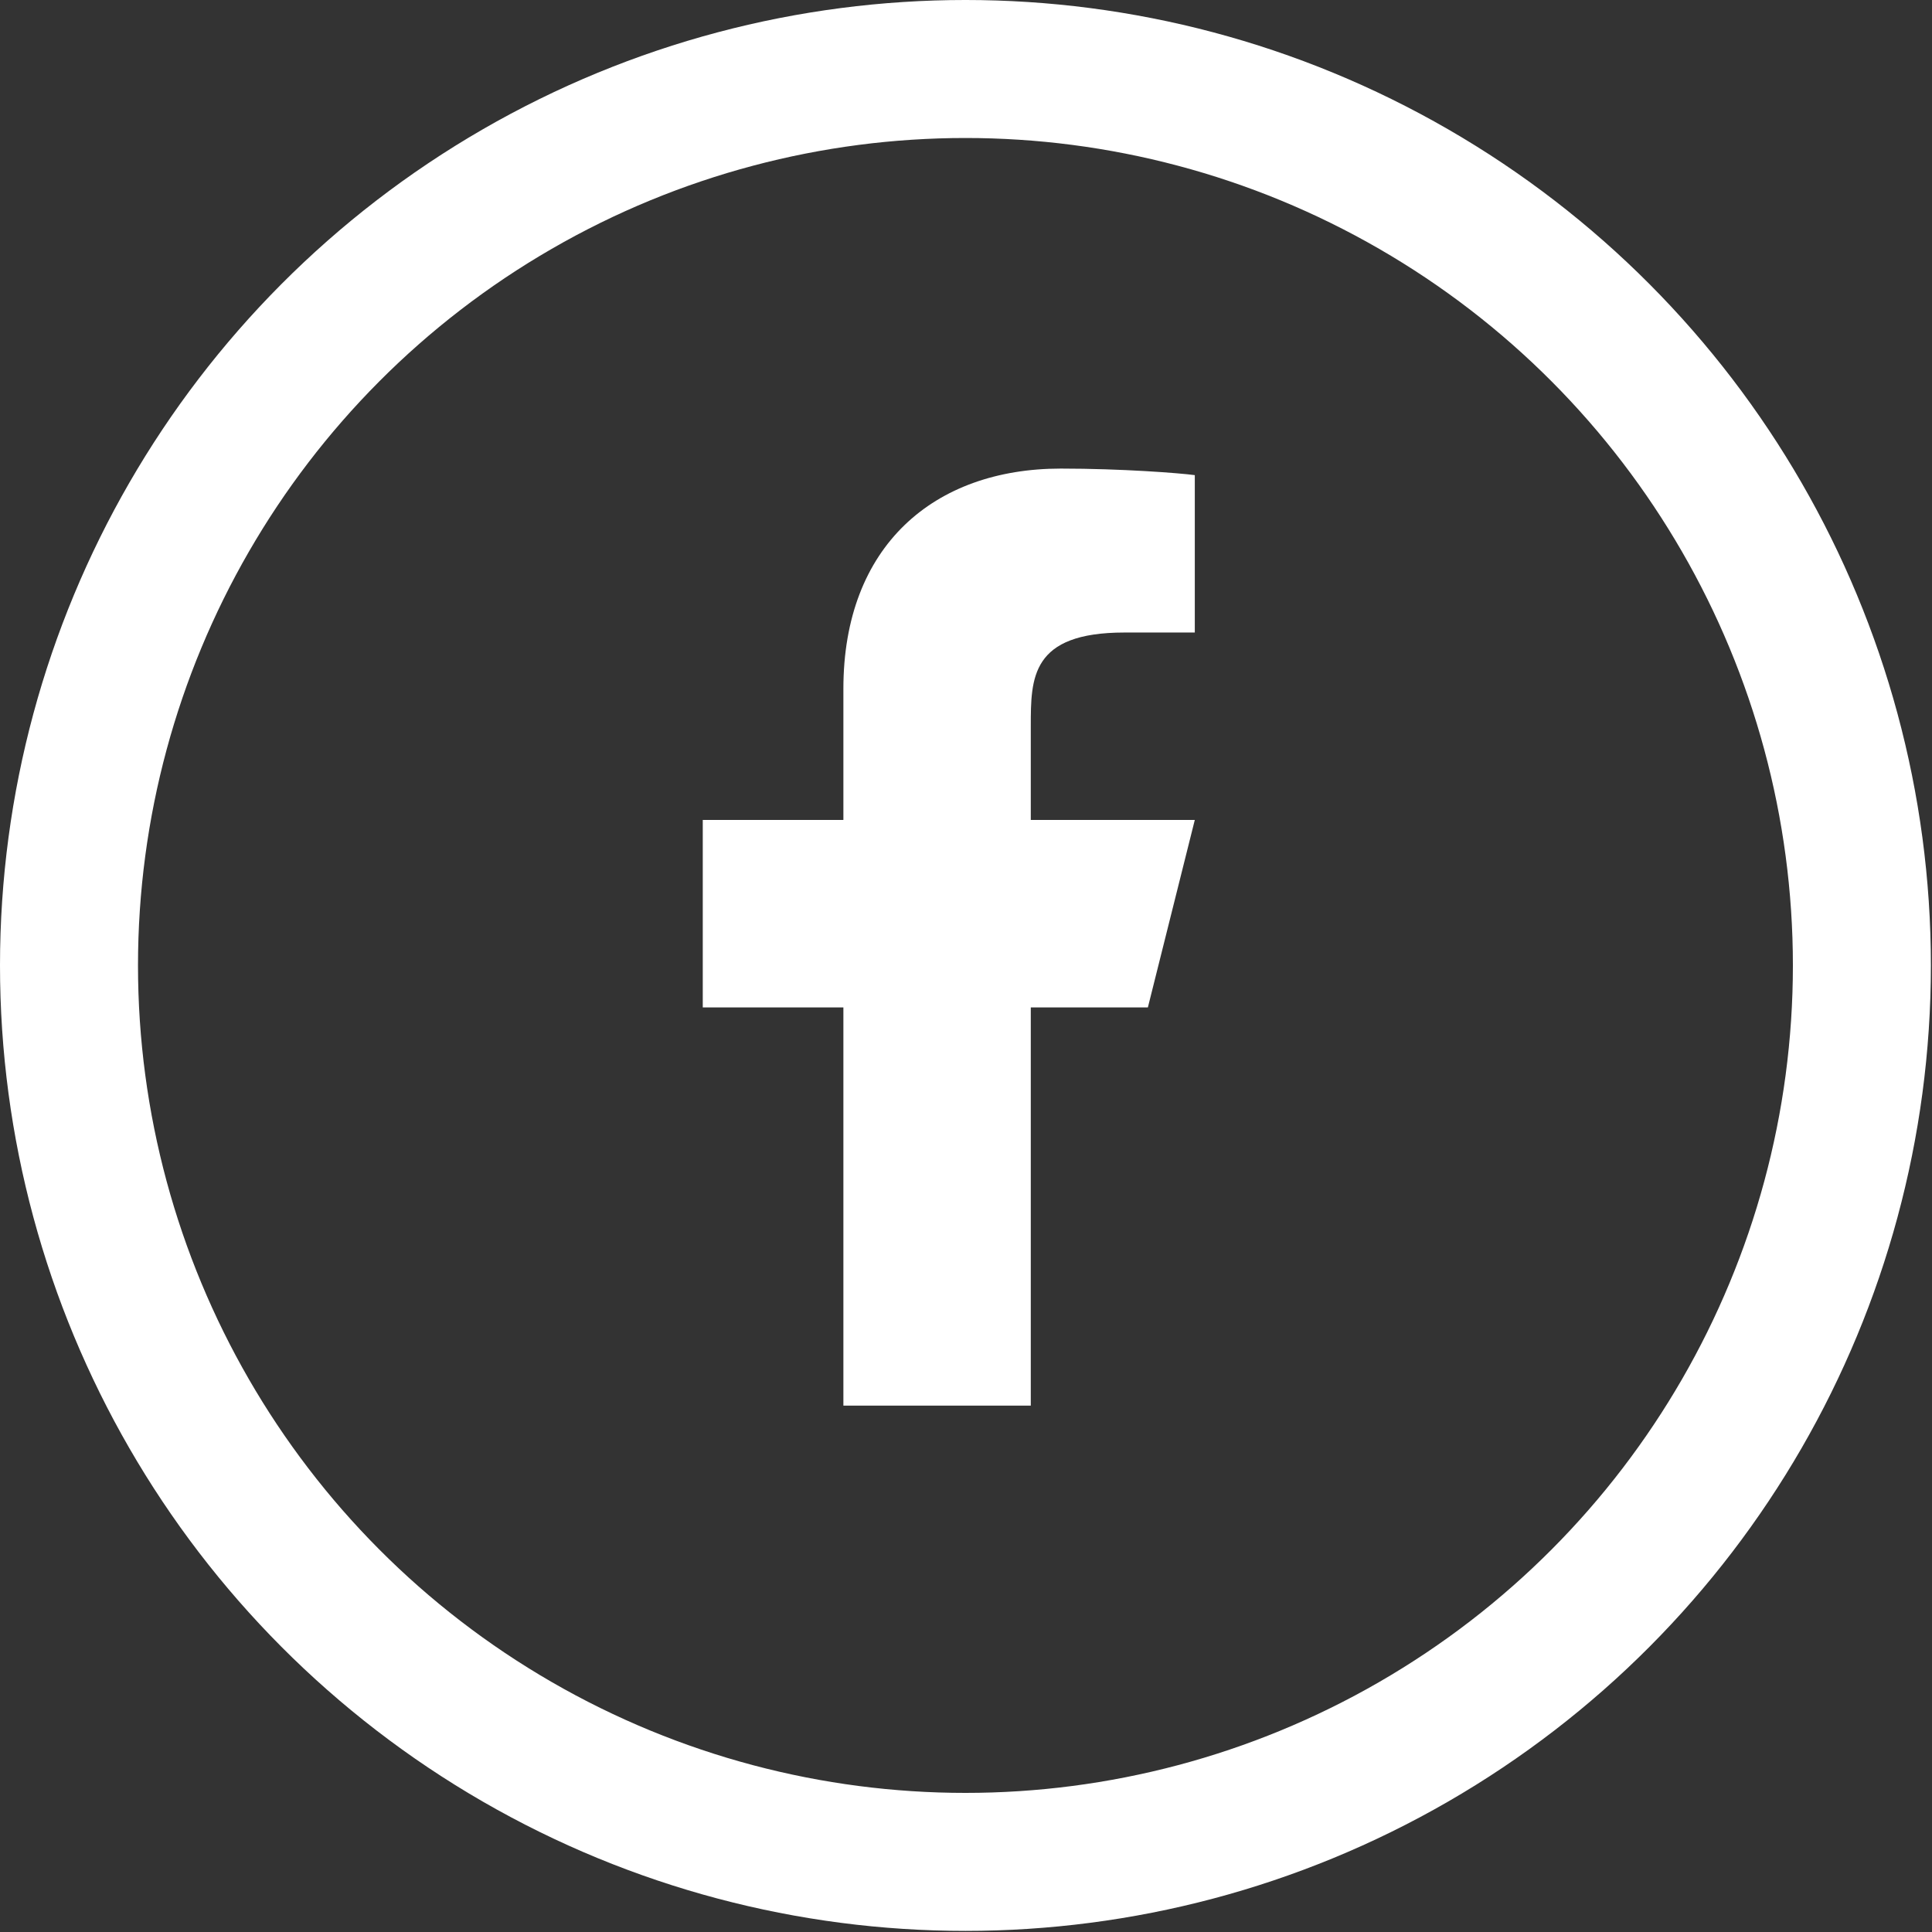 <svg width="28" height="28" viewBox="0 0 28 28" fill="none" xmlns="http://www.w3.org/2000/svg">
<rect x="0" y="0" width="28" height="28" fill="#333333" stroke="none"/>
<circle cx="13.992" cy="13.992" r="12.992" stroke="white" stroke-width="2"/>
<path d="M14.939 14.6H16.636L17.316 11.883H14.939V10.525C14.939 9.826 14.939 9.167 16.297 9.167H17.316V6.886C17.094 6.856 16.258 6.791 15.375 6.791C13.532 6.791 12.223 7.916 12.223 9.982V11.883H10.185V14.6H12.223V20.371H14.939V14.6Z" fill="white"/>
</svg>

